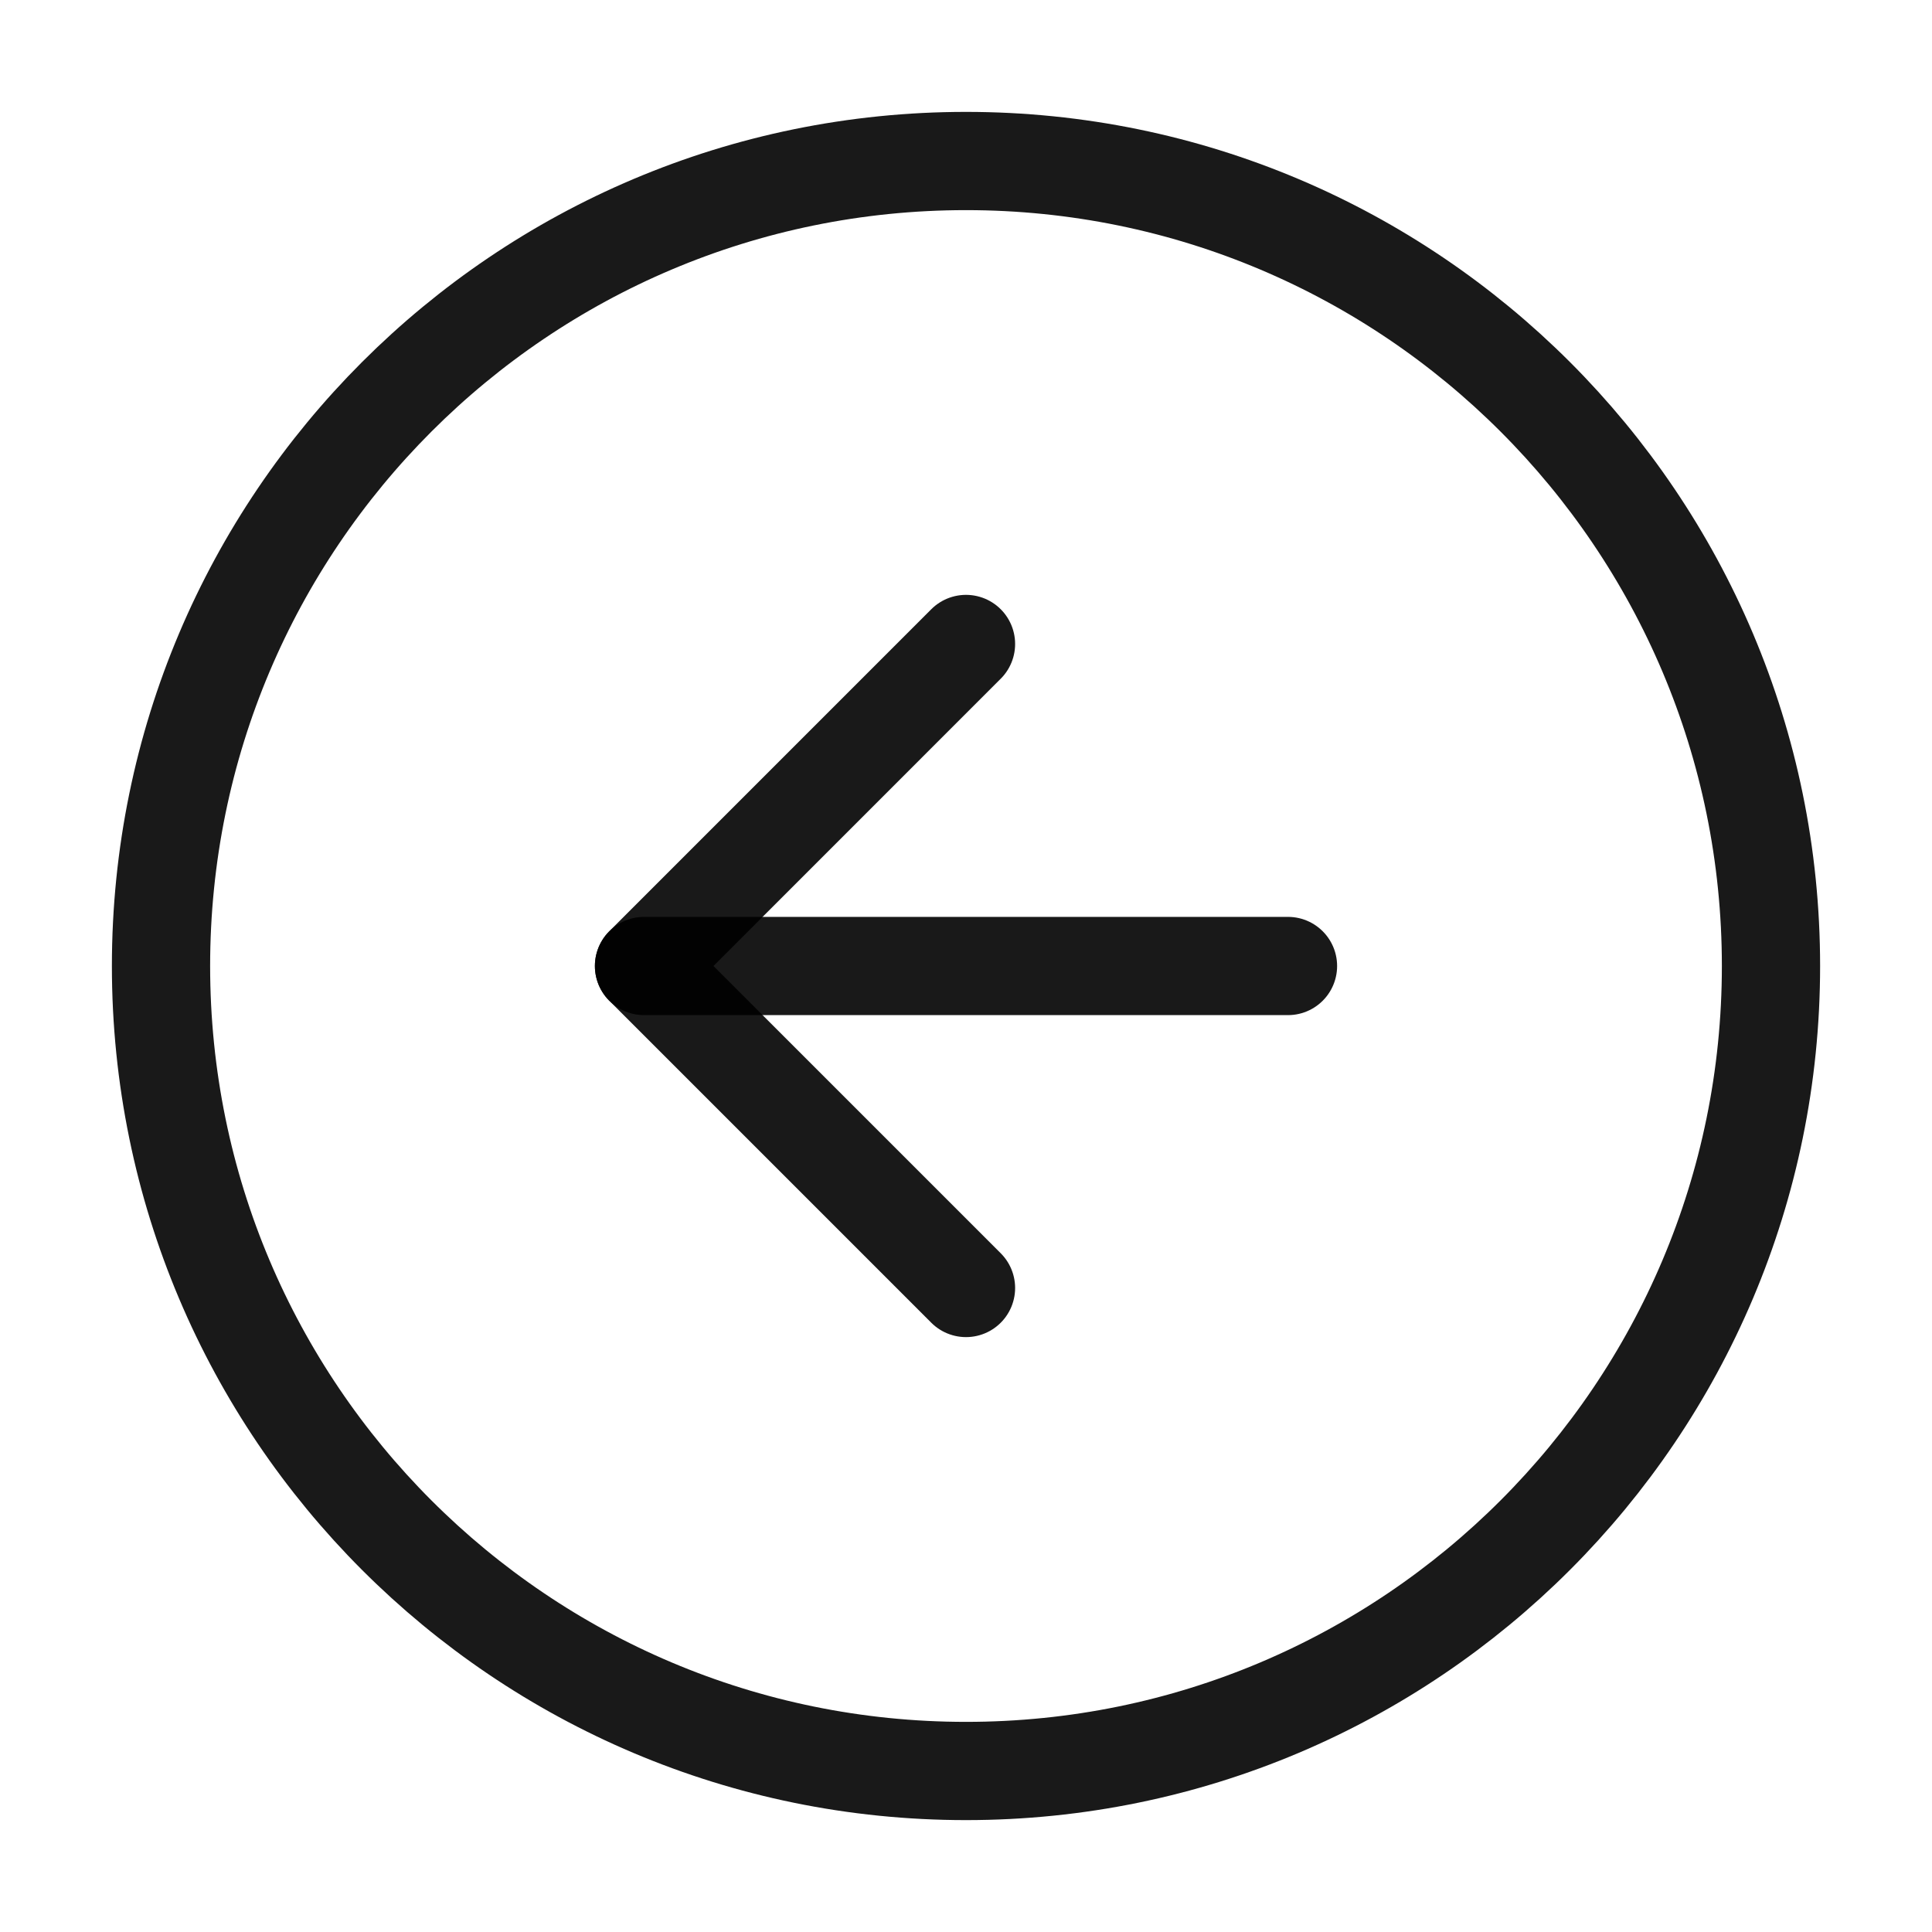 <svg width="59" height="59" viewBox="0 0 59 59" fill="none" xmlns="http://www.w3.org/2000/svg">
<path d="M29.5 54.083C43.077 54.083 54.083 43.077 54.083 29.5C54.083 15.923 43.077 4.917 29.5 4.917C15.923 4.917 4.917 15.923 4.917 29.5C4.917 43.077 15.923 54.083 29.5 54.083Z" stroke="black" stroke-opacity="0.9" stroke-width="3" stroke-linecap="round" stroke-linejoin="round"/>
<path d="M29.5 19.666L19.667 29.5L29.5 39.333" stroke="black" stroke-opacity="0.9" stroke-width="3" stroke-linecap="round" stroke-linejoin="round"/>
<path d="M39.333 29.5H19.667" stroke="black" stroke-opacity="0.9" stroke-width="3" stroke-linecap="round" stroke-linejoin="round"/>
</svg>
